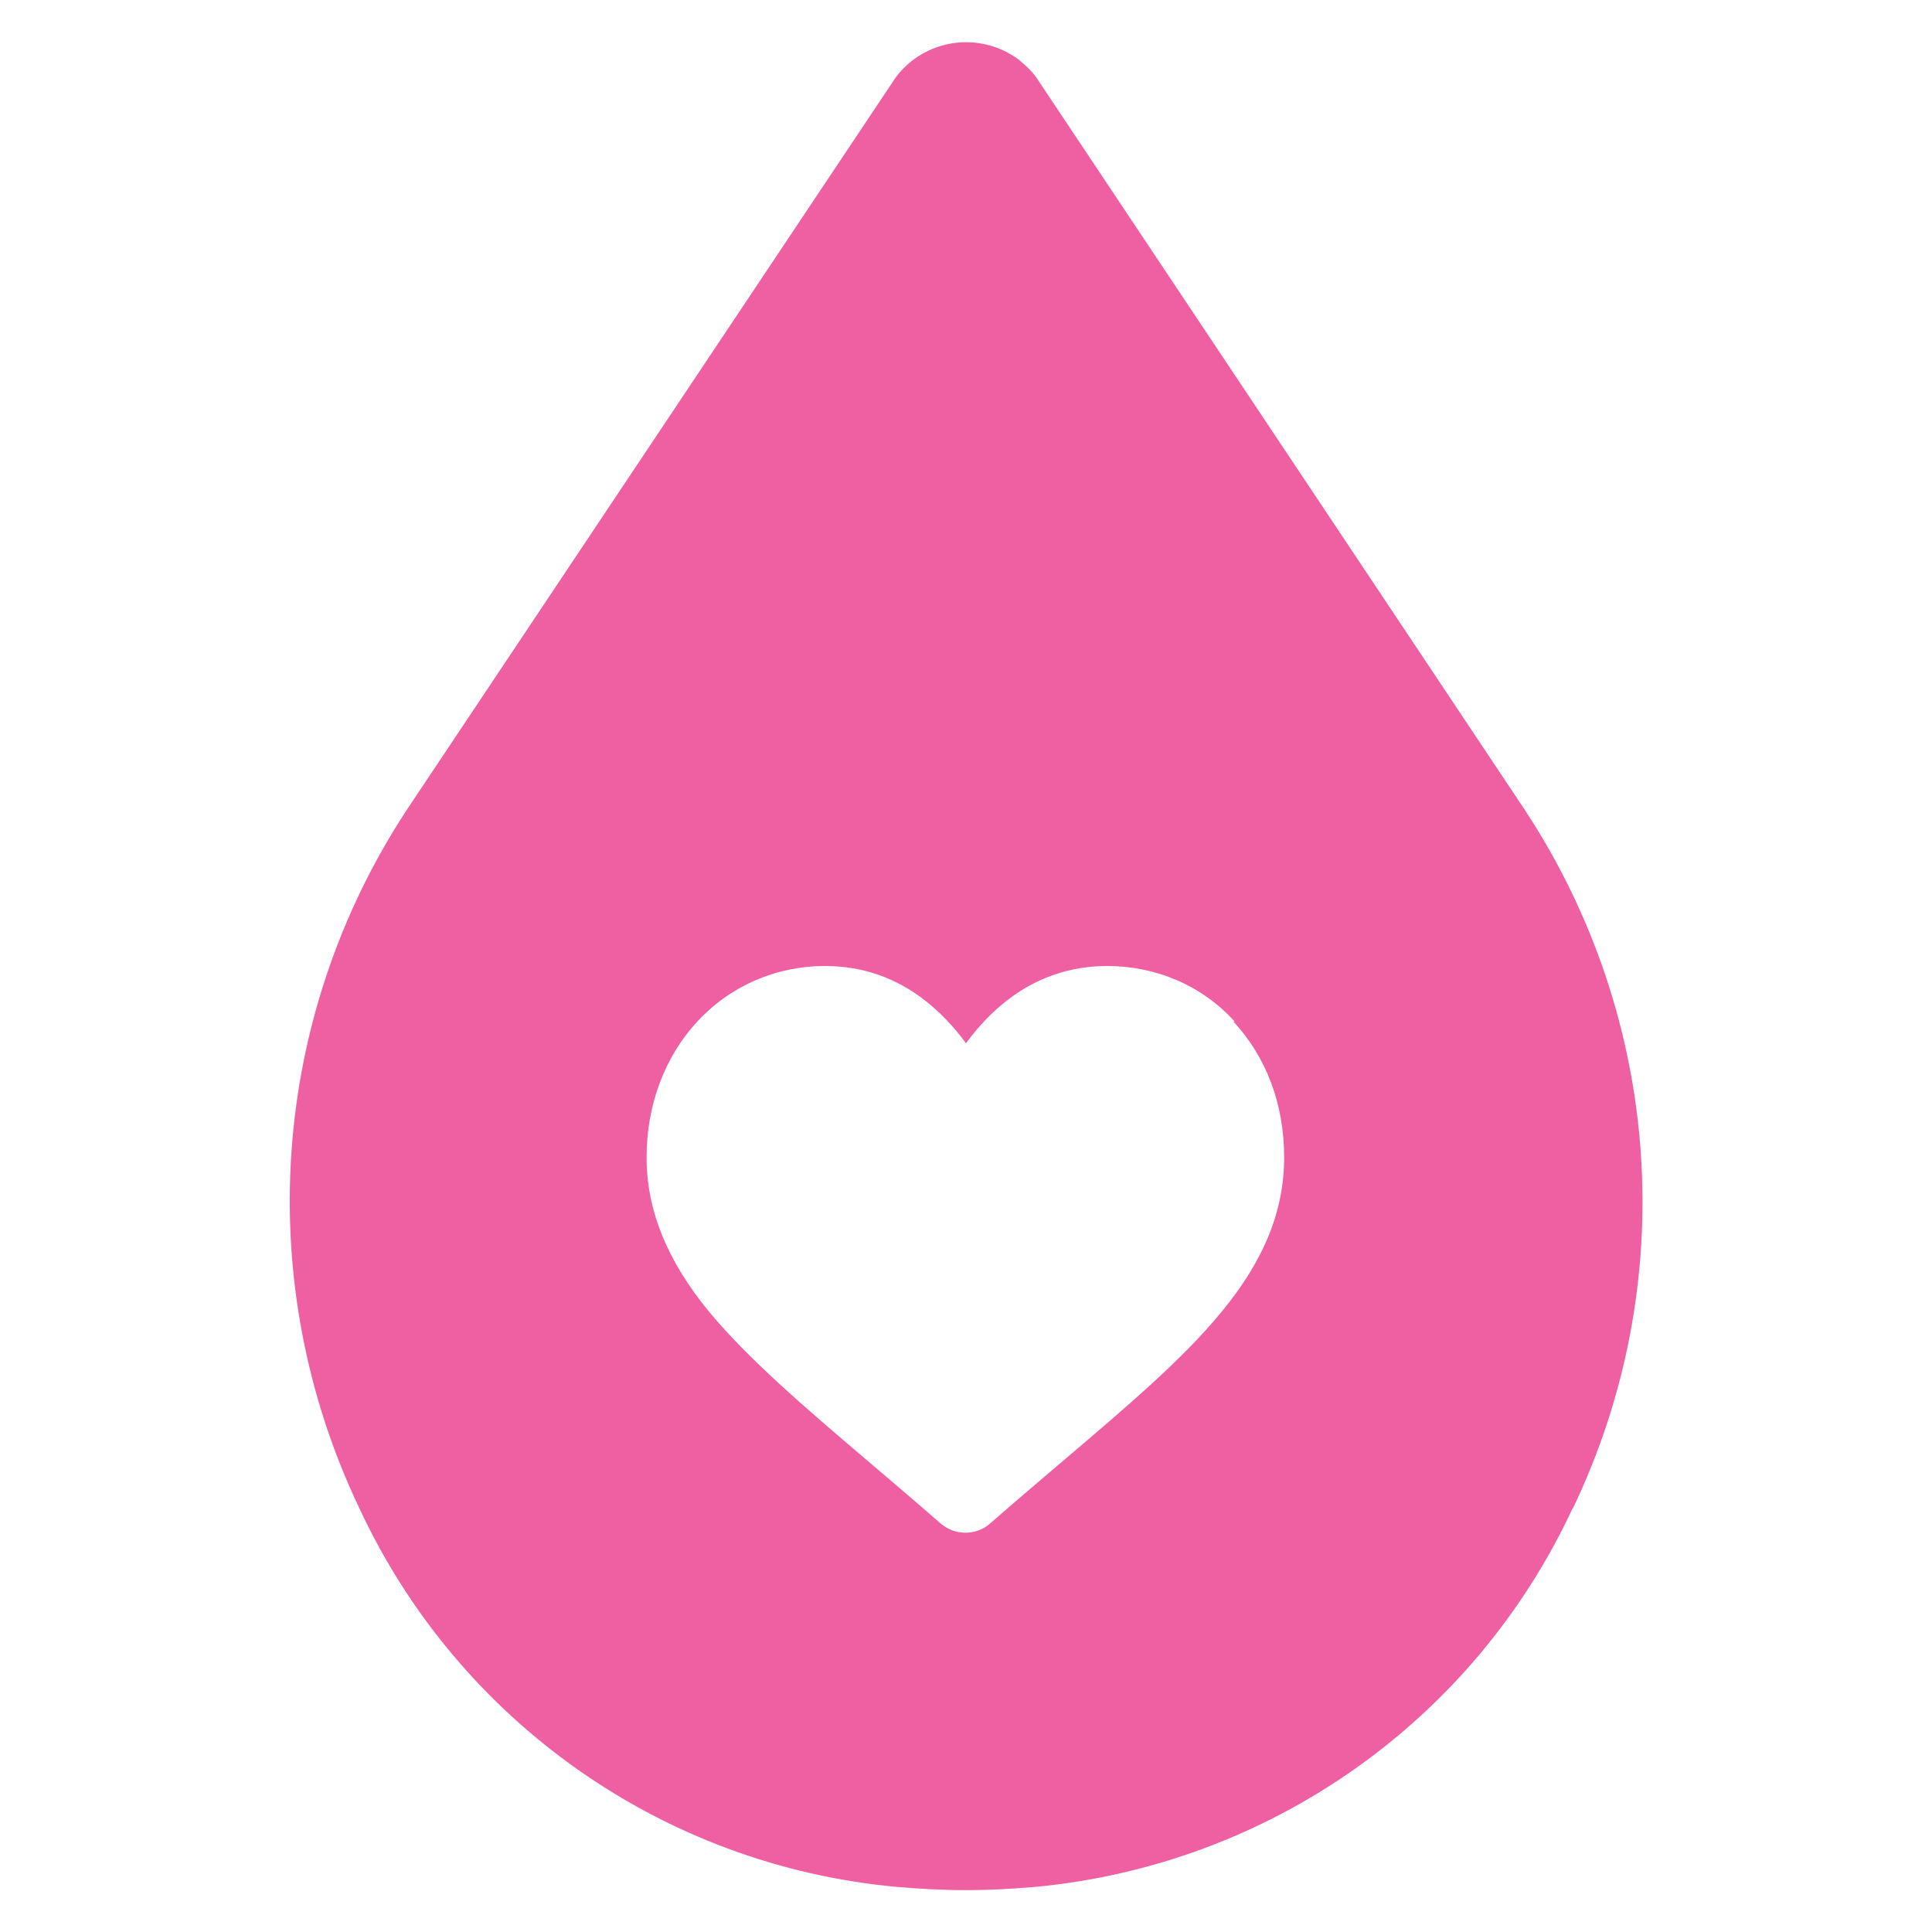 <svg viewBox="0 0 30 30" version="1.1" xmlns="http://www.w3.org/2000/svg" id="Bloom_Member">
  
  <defs>
    <style>
      .st0 {
        fill: #ef60a3;
      }
    </style>
  </defs>
  <path d="M24.42,23.42c-1.54,3.31-4.72,5.54-8.35,5.88-.35.03-.71.05-1.07.05s-.72-.02-1.07-.05c-3.63-.33-6.81-2.57-8.35-5.88-1.67-3.5-1.39-7.61.74-10.85L13.91,1.2c.45-.6,1.3-.72,1.9-.28.1.08.2.17.28.28l7.59,11.38c2.13,3.24,2.42,7.35.74,10.85h0ZM19.17,15.86c-.51-.56-1.22-.86-1.98-.86-.57,0-1.1.18-1.56.54-.23.18-.44.4-.63.66-.19-.26-.4-.48-.63-.66-.46-.36-.98-.54-1.56-.54-.76,0-1.47.31-1.98.86-.51.55-.79,1.3-.79,2.11s.31,1.6.98,2.41c.6.72,1.46,1.46,2.46,2.31.34.29.73.62,1.13.97.11.09.24.14.38.14s.28-.05.38-.14c.4-.35.79-.68,1.13-.97,1-.85,1.86-1.58,2.46-2.31.67-.81.98-1.58.98-2.41s-.28-1.56-.79-2.11Z" class="st0"></path>
</svg>